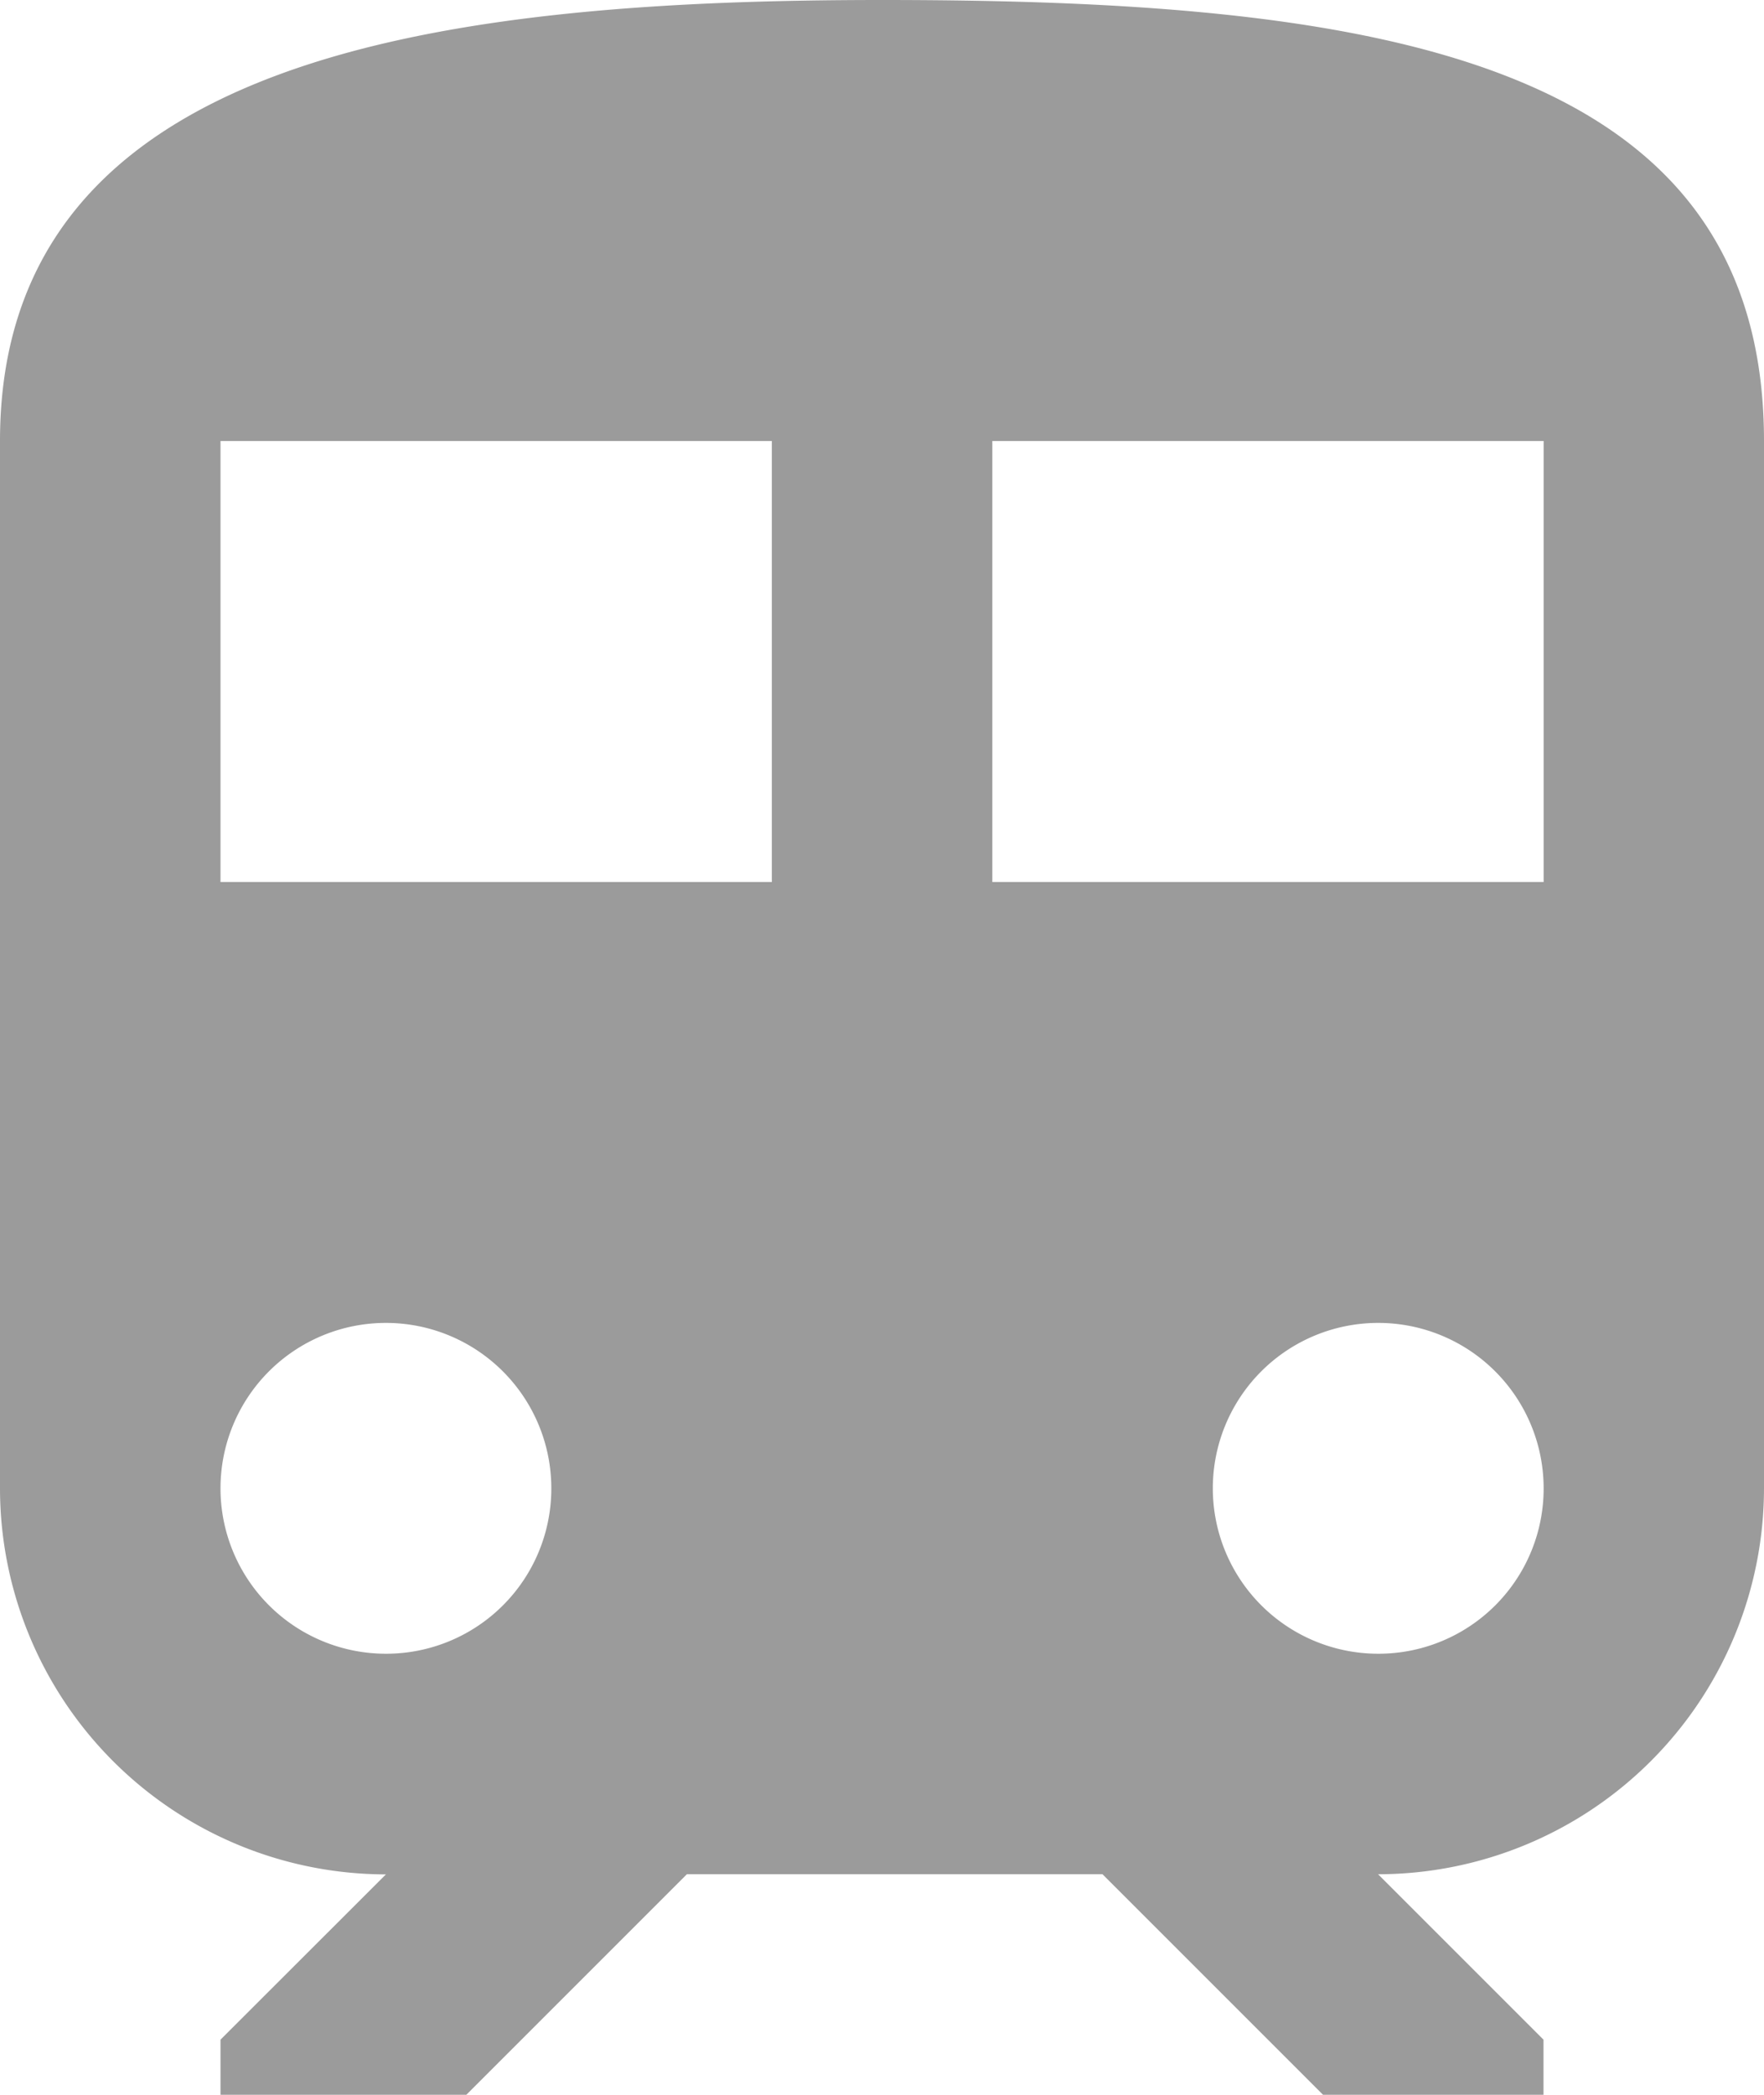 <svg xmlns="http://www.w3.org/2000/svg" width="13" height="15.438" viewBox="0 0 13 15.438">
  <path id="Icon_material-train" data-name="Icon material-train" d="M12.5,3C9.25,3,6,3.406,6,6.25v7.719a2.847,2.847,0,0,0,2.844,2.844L7.625,18.031v.406H9.437l1.625-1.625h3.063l1.625,1.625h1.625v-.406l-1.219-1.219A2.847,2.847,0,0,0,19,13.969V6.25C19,3.406,16.091,3,12.5,3ZM8.844,15.187a1.219,1.219,0,1,1,1.219-1.219A1.217,1.217,0,0,1,8.844,15.187ZM11.688,9.5H7.625V6.25h4.063Zm1.625,0V6.25h4.063V9.5Zm2.844,5.687a1.219,1.219,0,1,1,1.219-1.219A1.217,1.217,0,0,1,16.156,15.187Z" transform="translate(-6 -3)" fill="#9b9b9b"/>
</svg>
